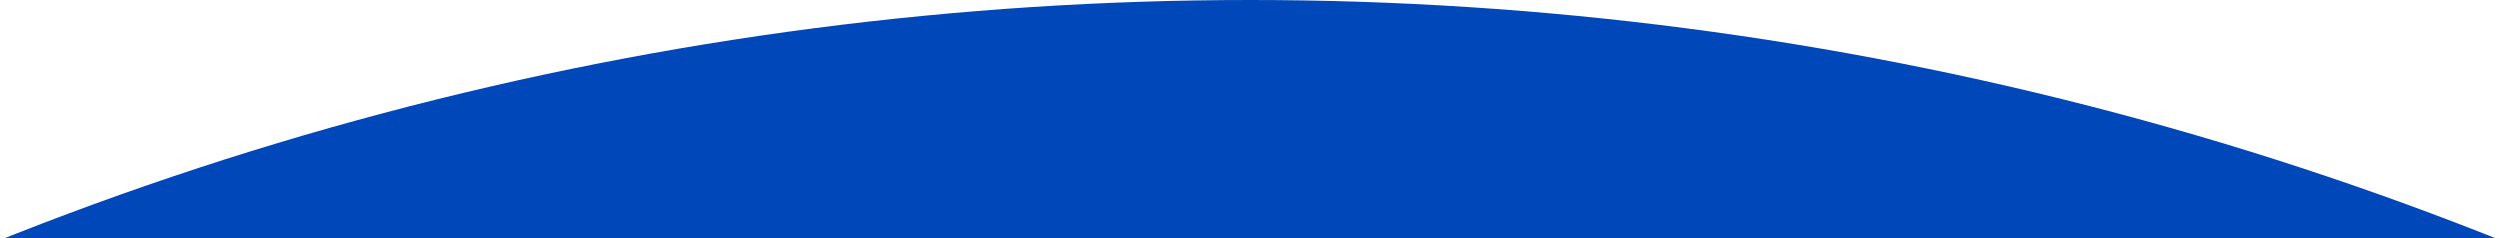 <svg width="399" height="38" viewBox="0 0 399 38" fill="none" xmlns="http://www.w3.org/2000/svg" preserveAspectRatio="none">
<g clip-path="url(#clip0_113_234)">
<circle cx="199.5" cy="538.5" r="538.5" fill="#0047BA"/>
</g>
<defs>
<clipPath id="clip0_113_234">
<rect width="399" height="38" fill="white"/>
</clipPath>
</defs>
</svg>
